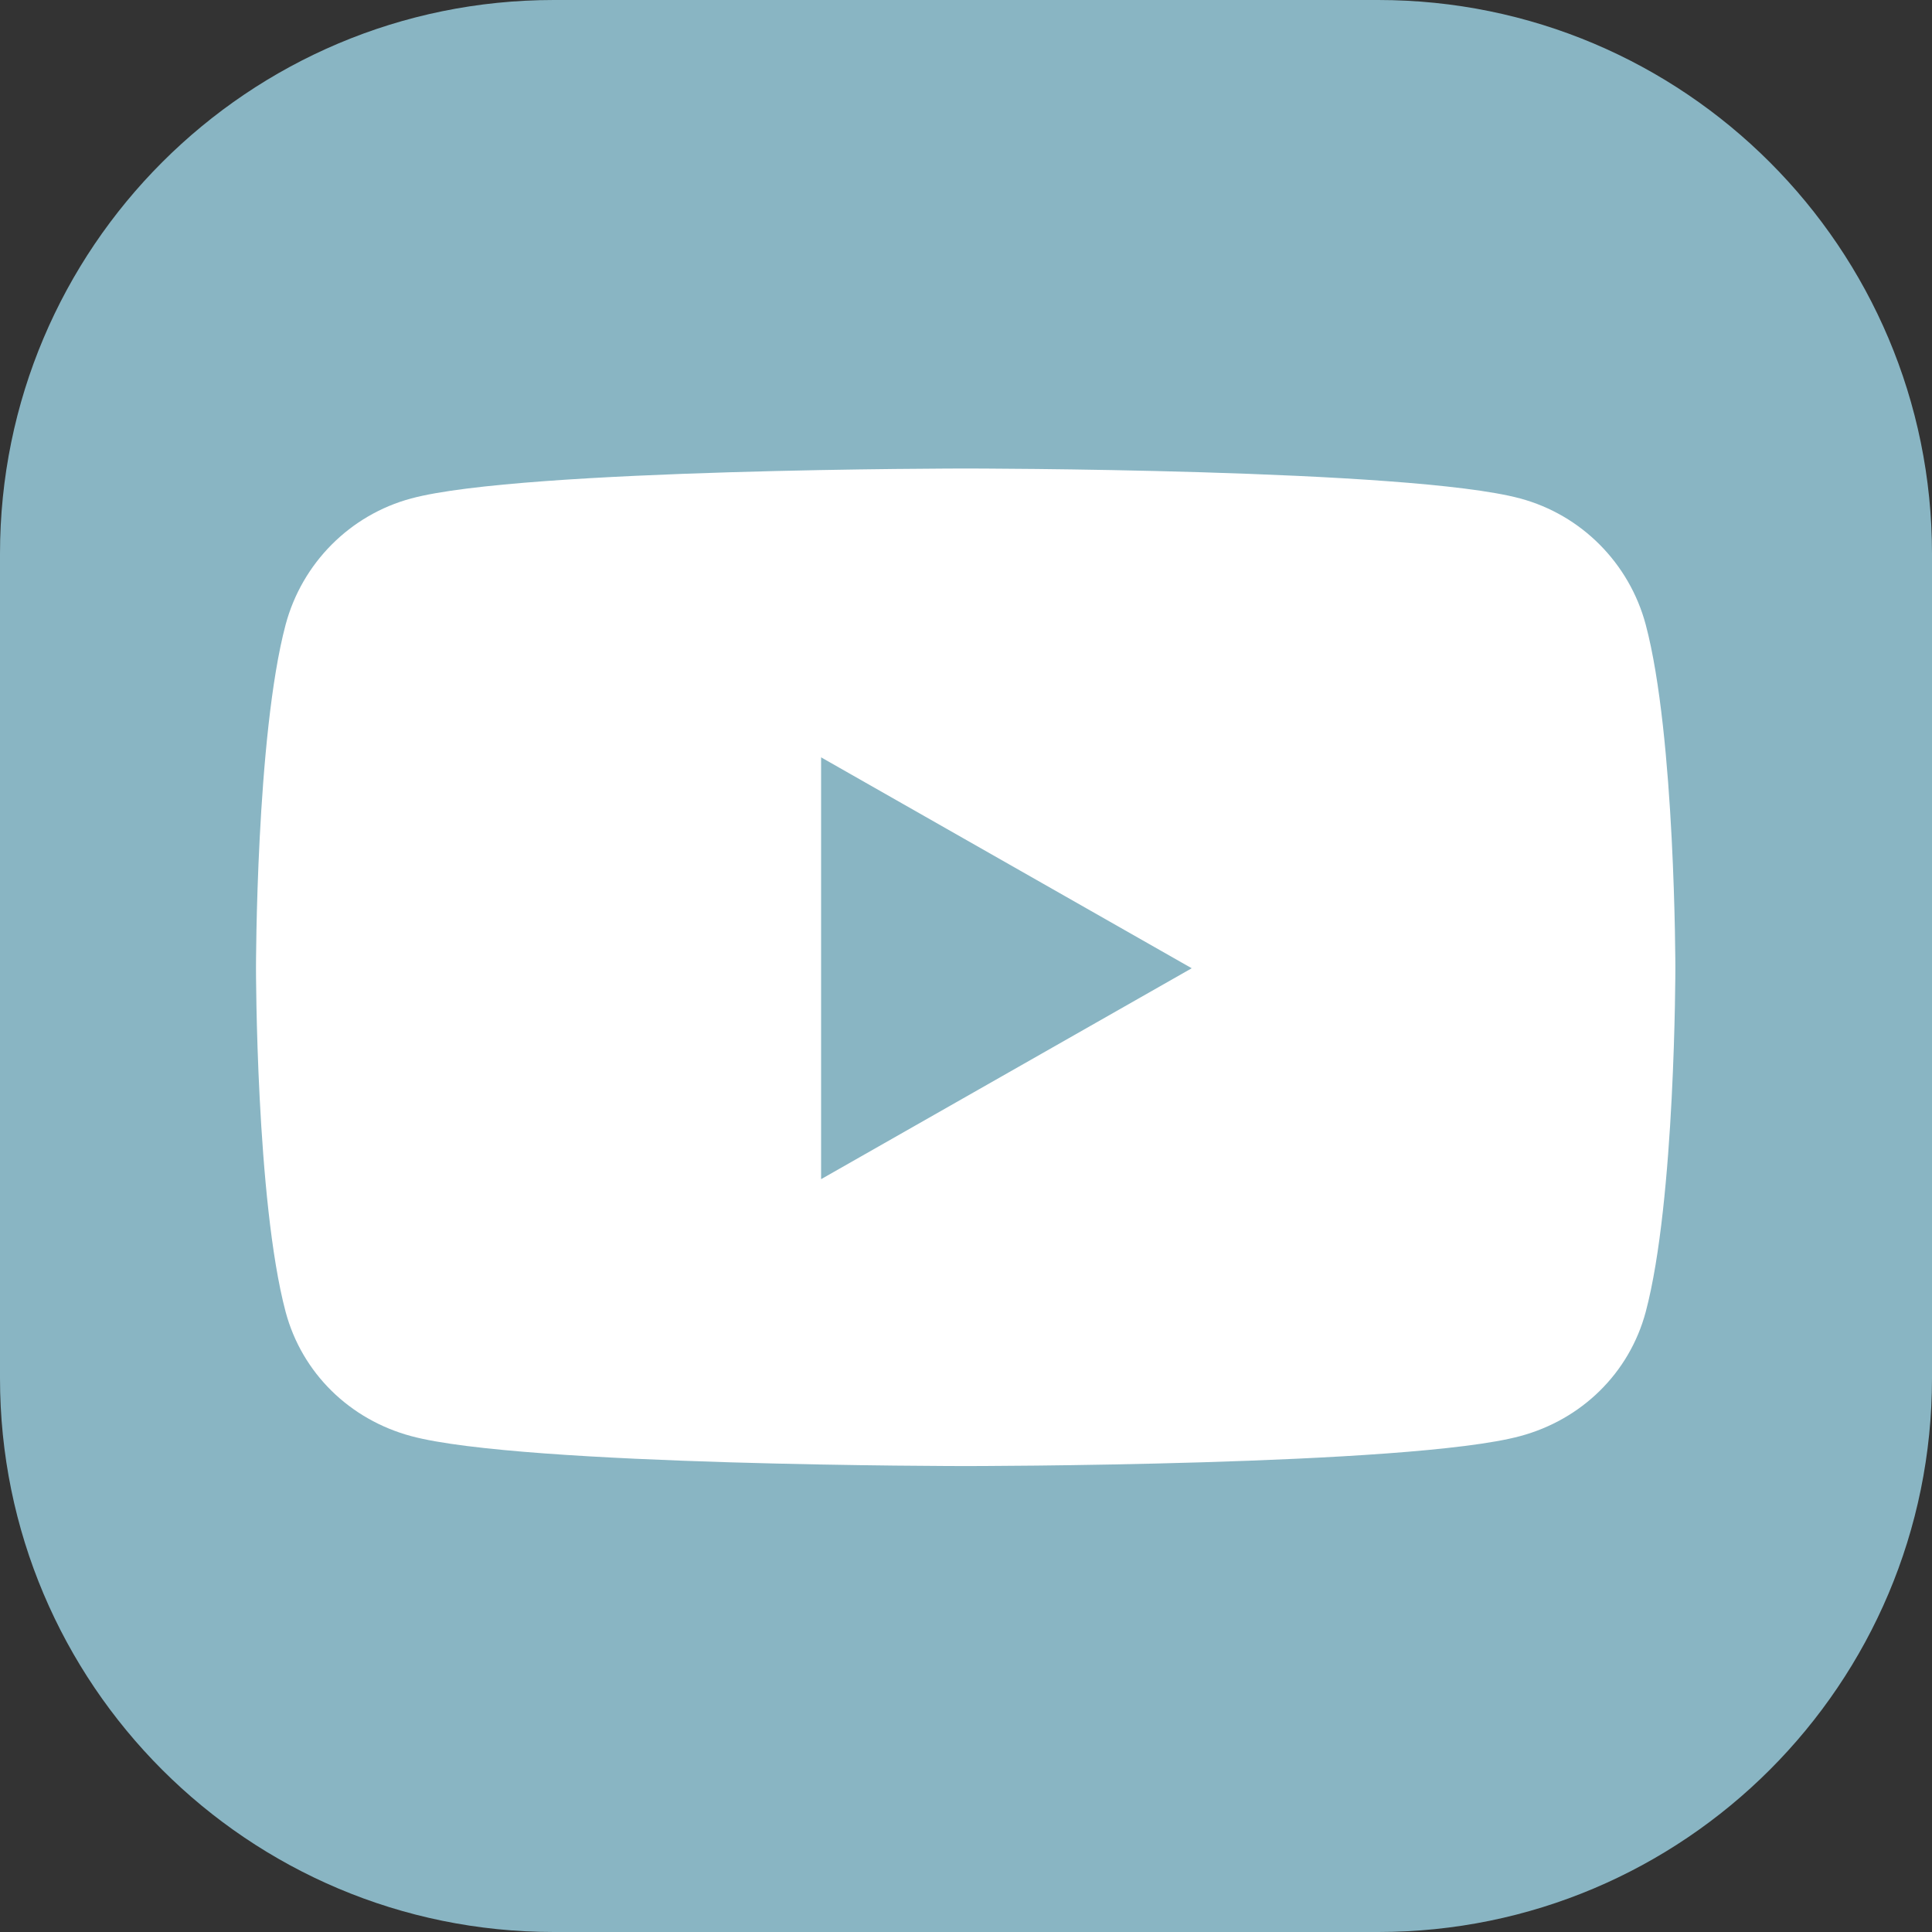 <?xml version="1.0" encoding="UTF-8"?>
<svg id="Layer_2" data-name="Layer 2" xmlns="http://www.w3.org/2000/svg" viewBox="0 0 60 60">
  <rect x="0" y="0" width="60" height="60" fill="#333333" stroke="none"/>
  <g id="Layer_1-2" data-name="Layer 1">
    <g>
      <path d="M42.8,60h-25.6C7.7,60,0,52.3,0,42.8v-25.6C0,7.7,7.7,0,17.2,0h25.6c9.5,0,17.2,7.7,17.2,17.2v25.6c0,9.5-7.7,17.2-17.2,17.2" style="fill: #9fd5e7; stroke-width: 0px; opacity: 0.8;"/>
      <path d="M51.11,19.4c-.51-1.91-2-3.41-3.9-3.92-3.44-.93-17.22-.93-17.22-.93,0,0-13.78,0-17.22.93-1.9.51-3.39,2.01-3.9,3.92-.92,3.46-.92,10.67-.92,10.67,0,0,0,7.21.92,10.67.51,1.91,2,3.35,3.9,3.86,3.44.93,17.22.93,17.22.93,0,0,13.78,0,17.22-.93,1.9-.51,3.39-1.95,3.9-3.86.92-3.46.92-10.67.92-10.67,0,0,0-7.21-.92-10.67h0ZM25.5,36.62v-13.1l11.51,6.55-11.51,6.55h0Z" style="fill: #fff; stroke-width: 0px;"/>
    </g>
  </g>
</svg>